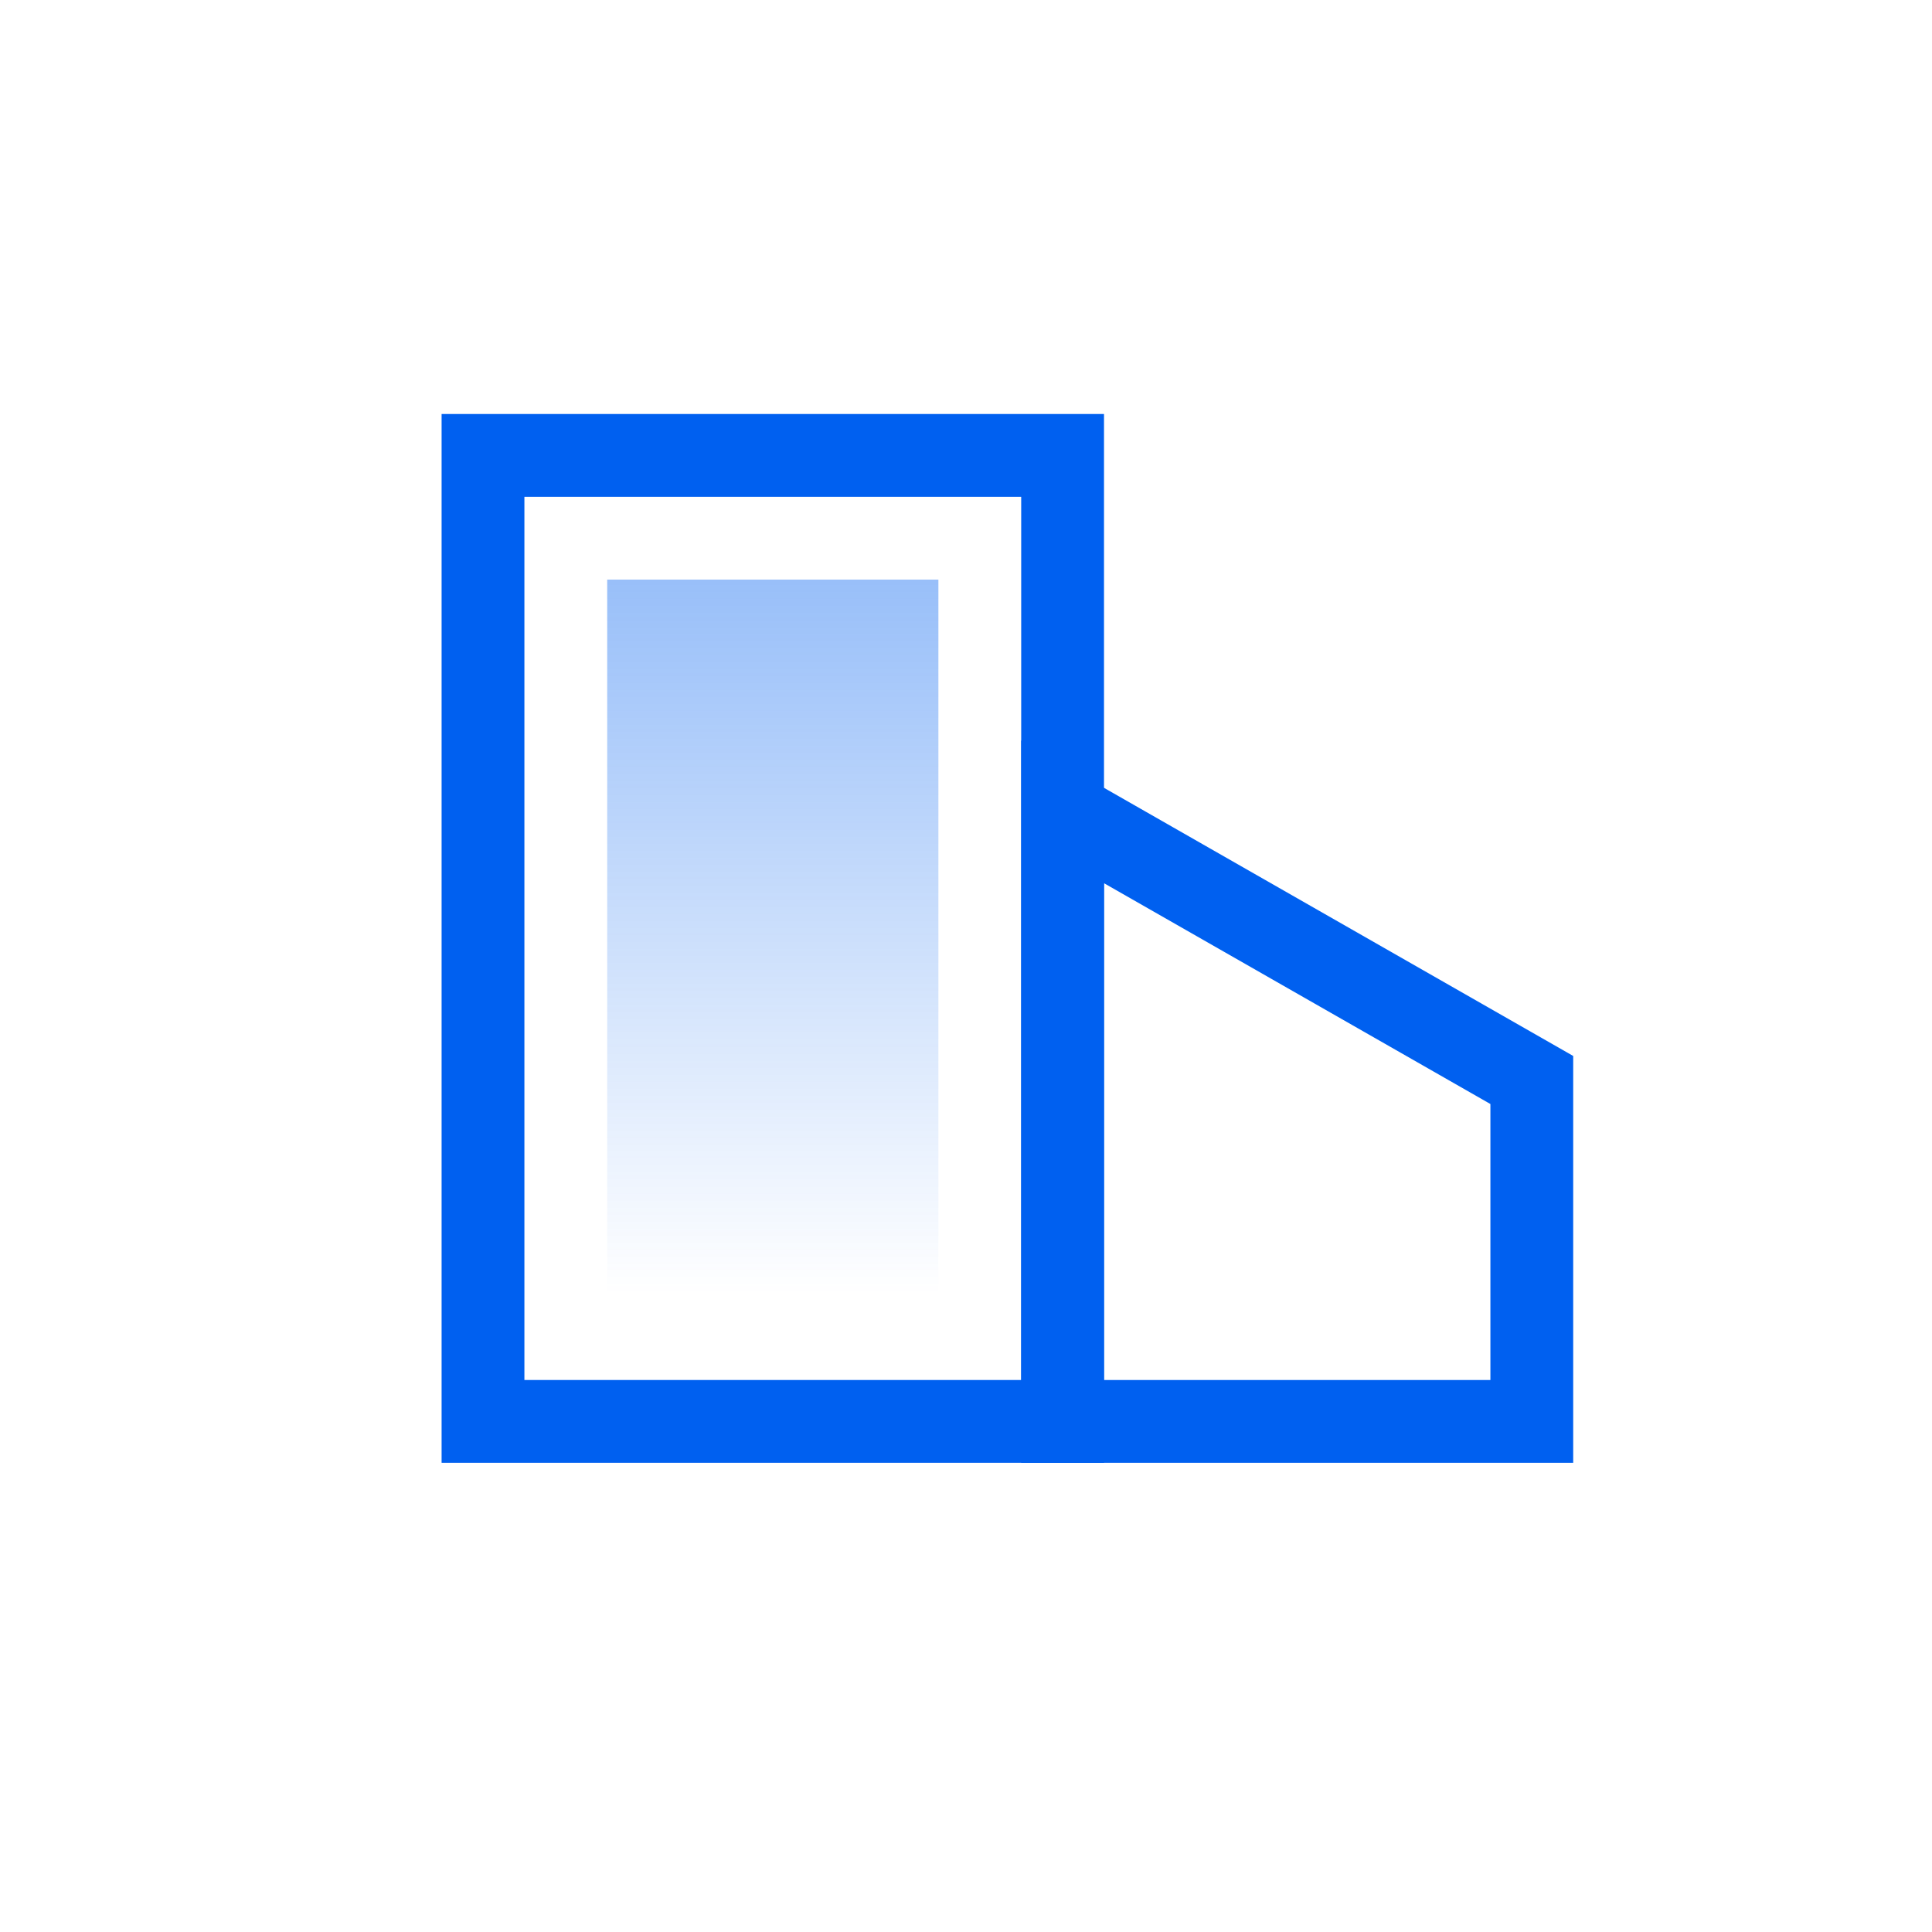 <?xml version="1.0" encoding="UTF-8"?>
<svg width="70px" height="70px" viewBox="0 0 70 70" version="1.1" xmlns="http://www.w3.org/2000/svg" xmlns:xlink="http://www.w3.org/1999/xlink">
    <!-- Generator: Sketch 55.2 (78181) - https://sketchapp.com -->
    <title>建设领域/粤省事·协同办公平台/覆盖单位</title>
    <desc>Created with Sketch.</desc>
    <defs>
        <linearGradient x1="50%" y1="100%" x2="50%" y2="-2.48949813e-15%" id="linearGradient-1">
            <stop stop-color="#0060F0" stop-opacity="0" offset="0%"></stop>
            <stop stop-color="#0060F0" stop-opacity="0.4" offset="100%"></stop>
        </linearGradient>
    </defs>
    <g id="建设领域/粤省事·协同办公平台/覆盖单位" stroke="none" stroke-width="1" fill="none" fill-rule="evenodd">
        <g id="编组-4">
            <rect id="矩形" x="0" y="0" width="70" height="70"></rect>
            <g id="编组-5" transform="translate(19, 18)">
                <path d="M-1.5,-1.5 L19.5,-1.5 L19.5,33.5 L-1.5,33.5 L-1.5,-1.5 Z" id="矩形" stroke="#0060F0" stroke-width="3"></path>
                <polygon id="矩形" fill="url(#linearGradient-1)" points="3 3 15 3 15 29 3 29"></polygon>
                <path d="M19.5,11.415 L36.5,21.13 L36.5,33.5 L19.5,33.5 L19.5,11.415 Z" id="矩形备份-2" stroke="#0060F0" stroke-width="3"></path>
            </g>
        </g>
    </g>
</svg>